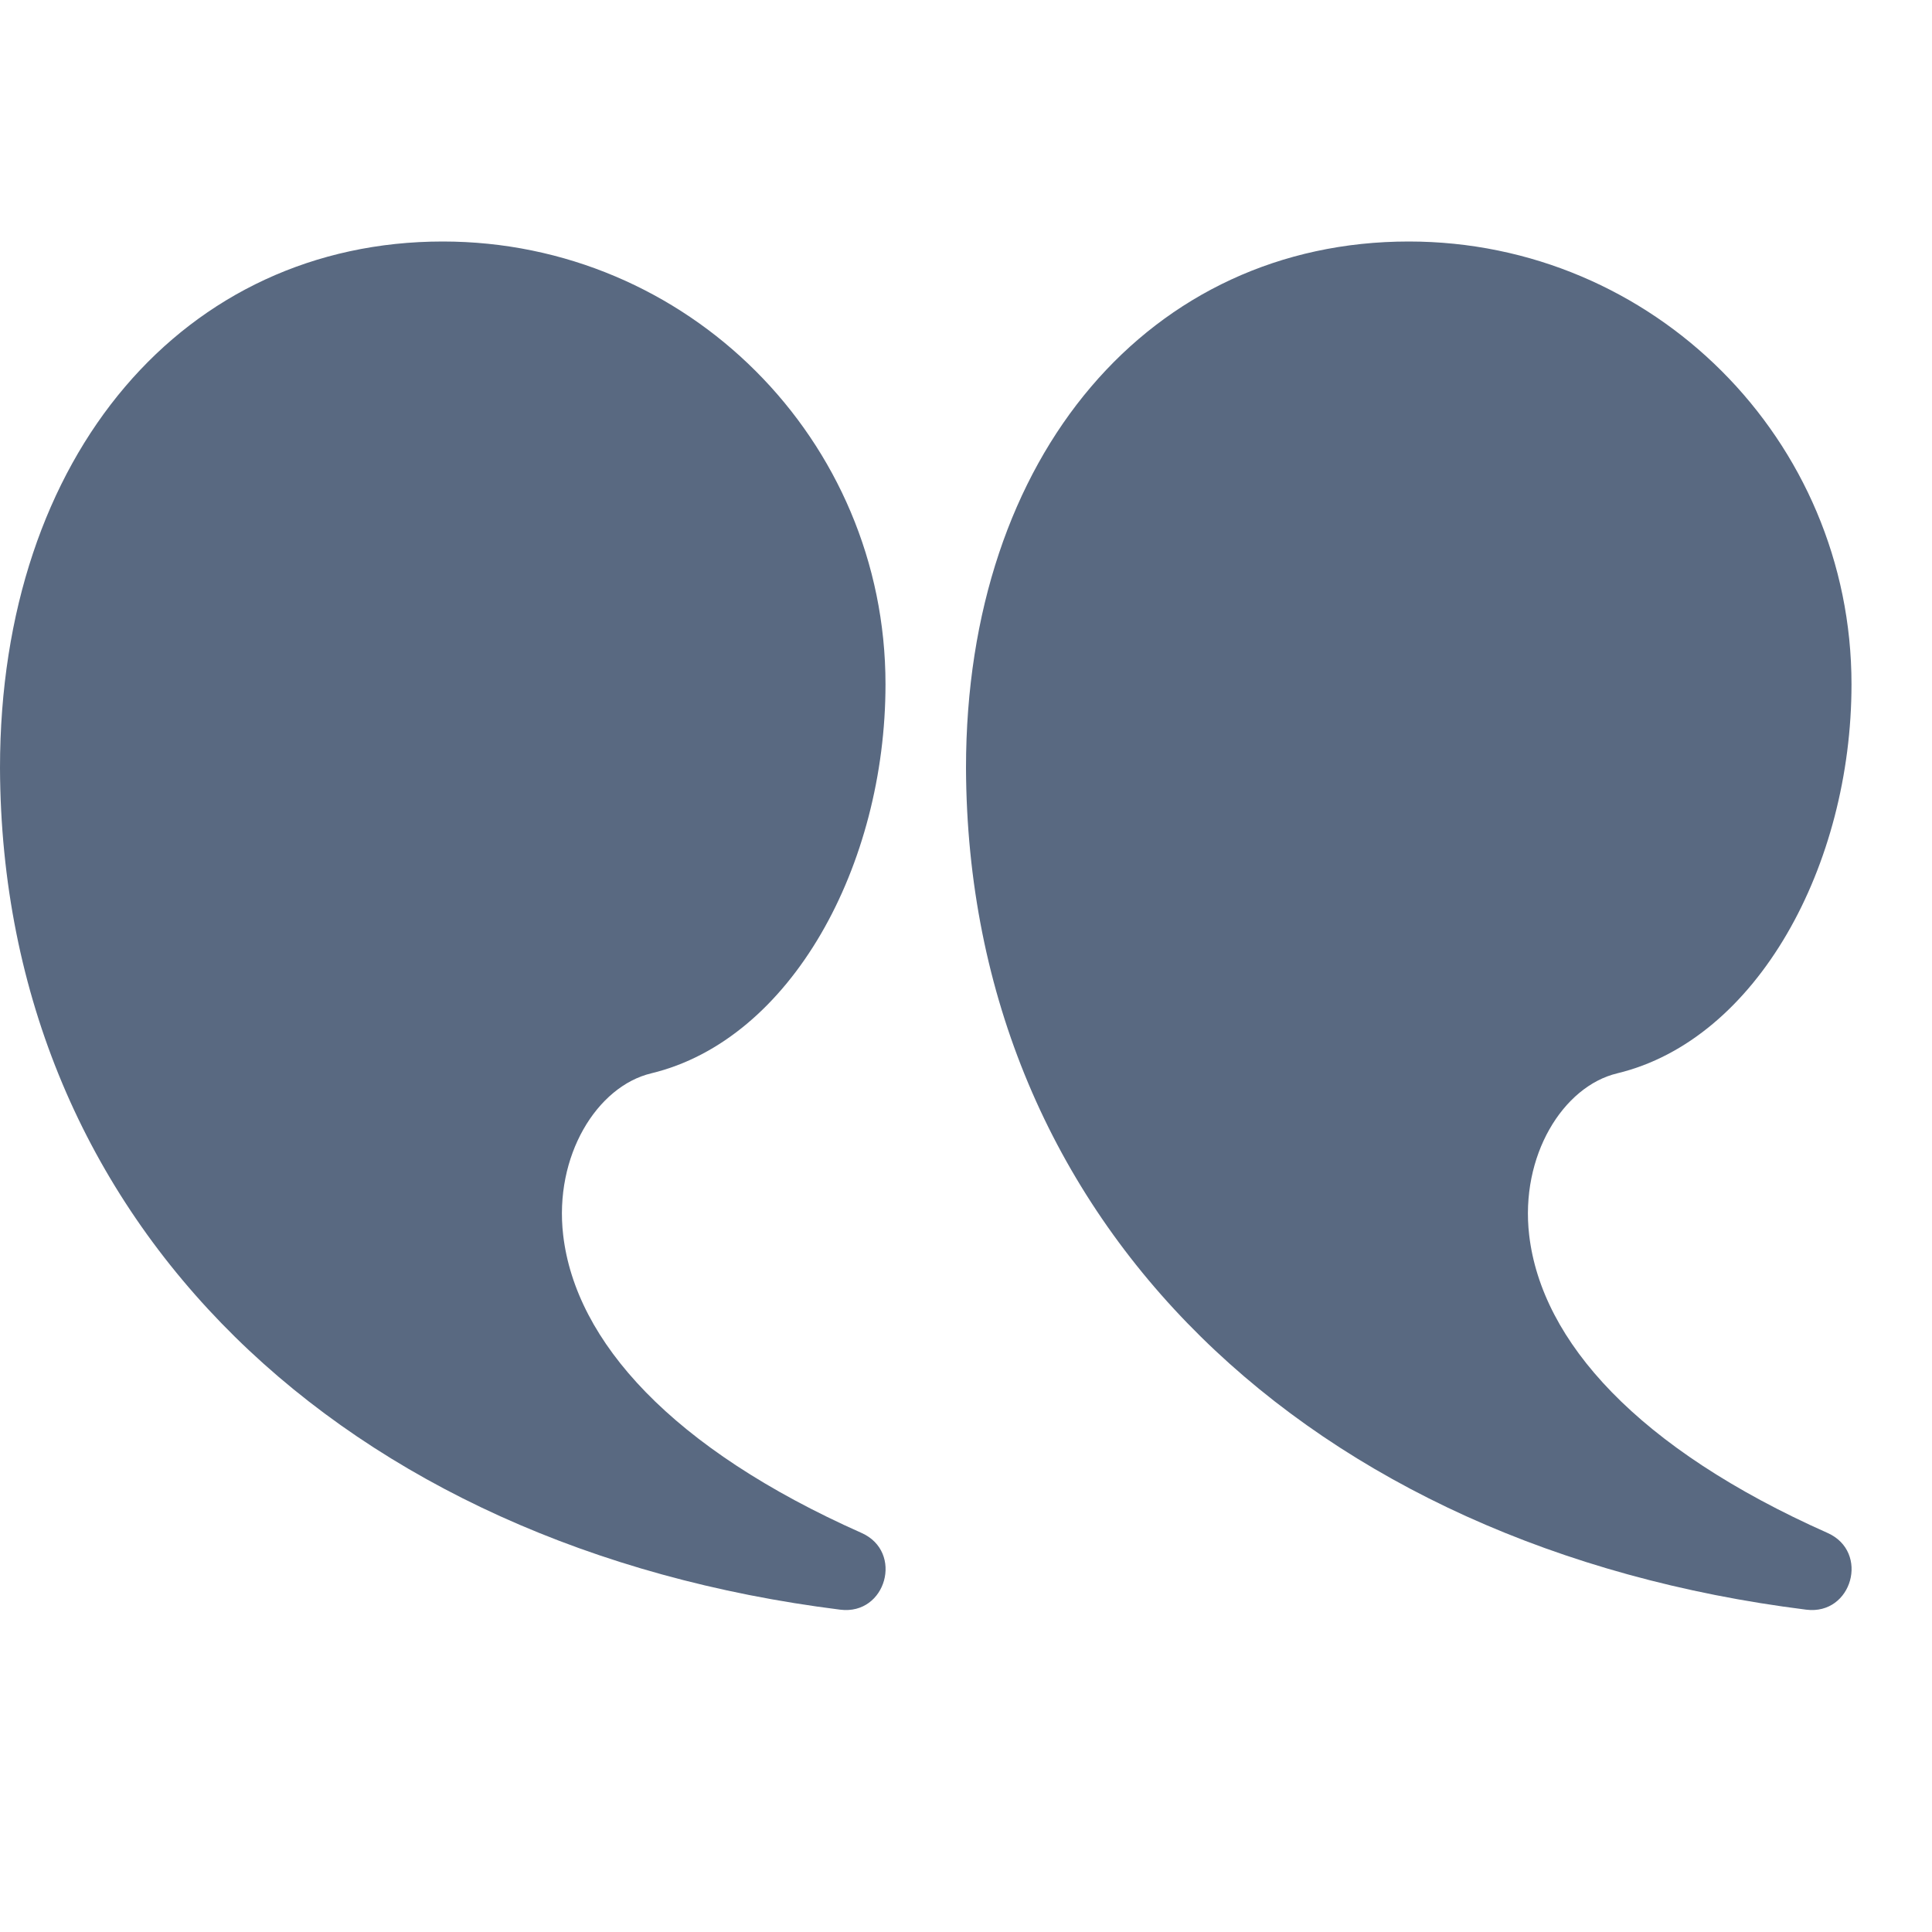 <svg width="48" height="48" viewBox="0 0 48 48" fill="none" xmlns="http://www.w3.org/2000/svg">
<path d="M35 6C41.075 6 46 10.925 46 17C46 21.487 43.664 25.829 40.178 26.667C38.833 26.99 37.762 28.715 37.992 30.686C38.3 33.323 40.685 35.987 45.406 38.086C46.457 38.554 46.017 40.135 44.876 39.992C32.571 38.452 24.041 30.43 24 19.08C24 11.274 28.611 6 35 6Z" fill="#596981"/>
<path d="M11 6C17.075 6 22 10.925 22 17C22 21.487 19.664 25.829 16.178 26.667C14.833 26.99 13.762 28.715 13.992 30.686C14.3 33.323 16.685 35.987 21.406 38.086C22.457 38.554 22.017 40.135 20.876 39.992C8.57 38.452 0.041 30.43 3.53245e-09 19.08C-0 11.274 4.611 6 11 6Z" fill="#596981"/>
</svg>
